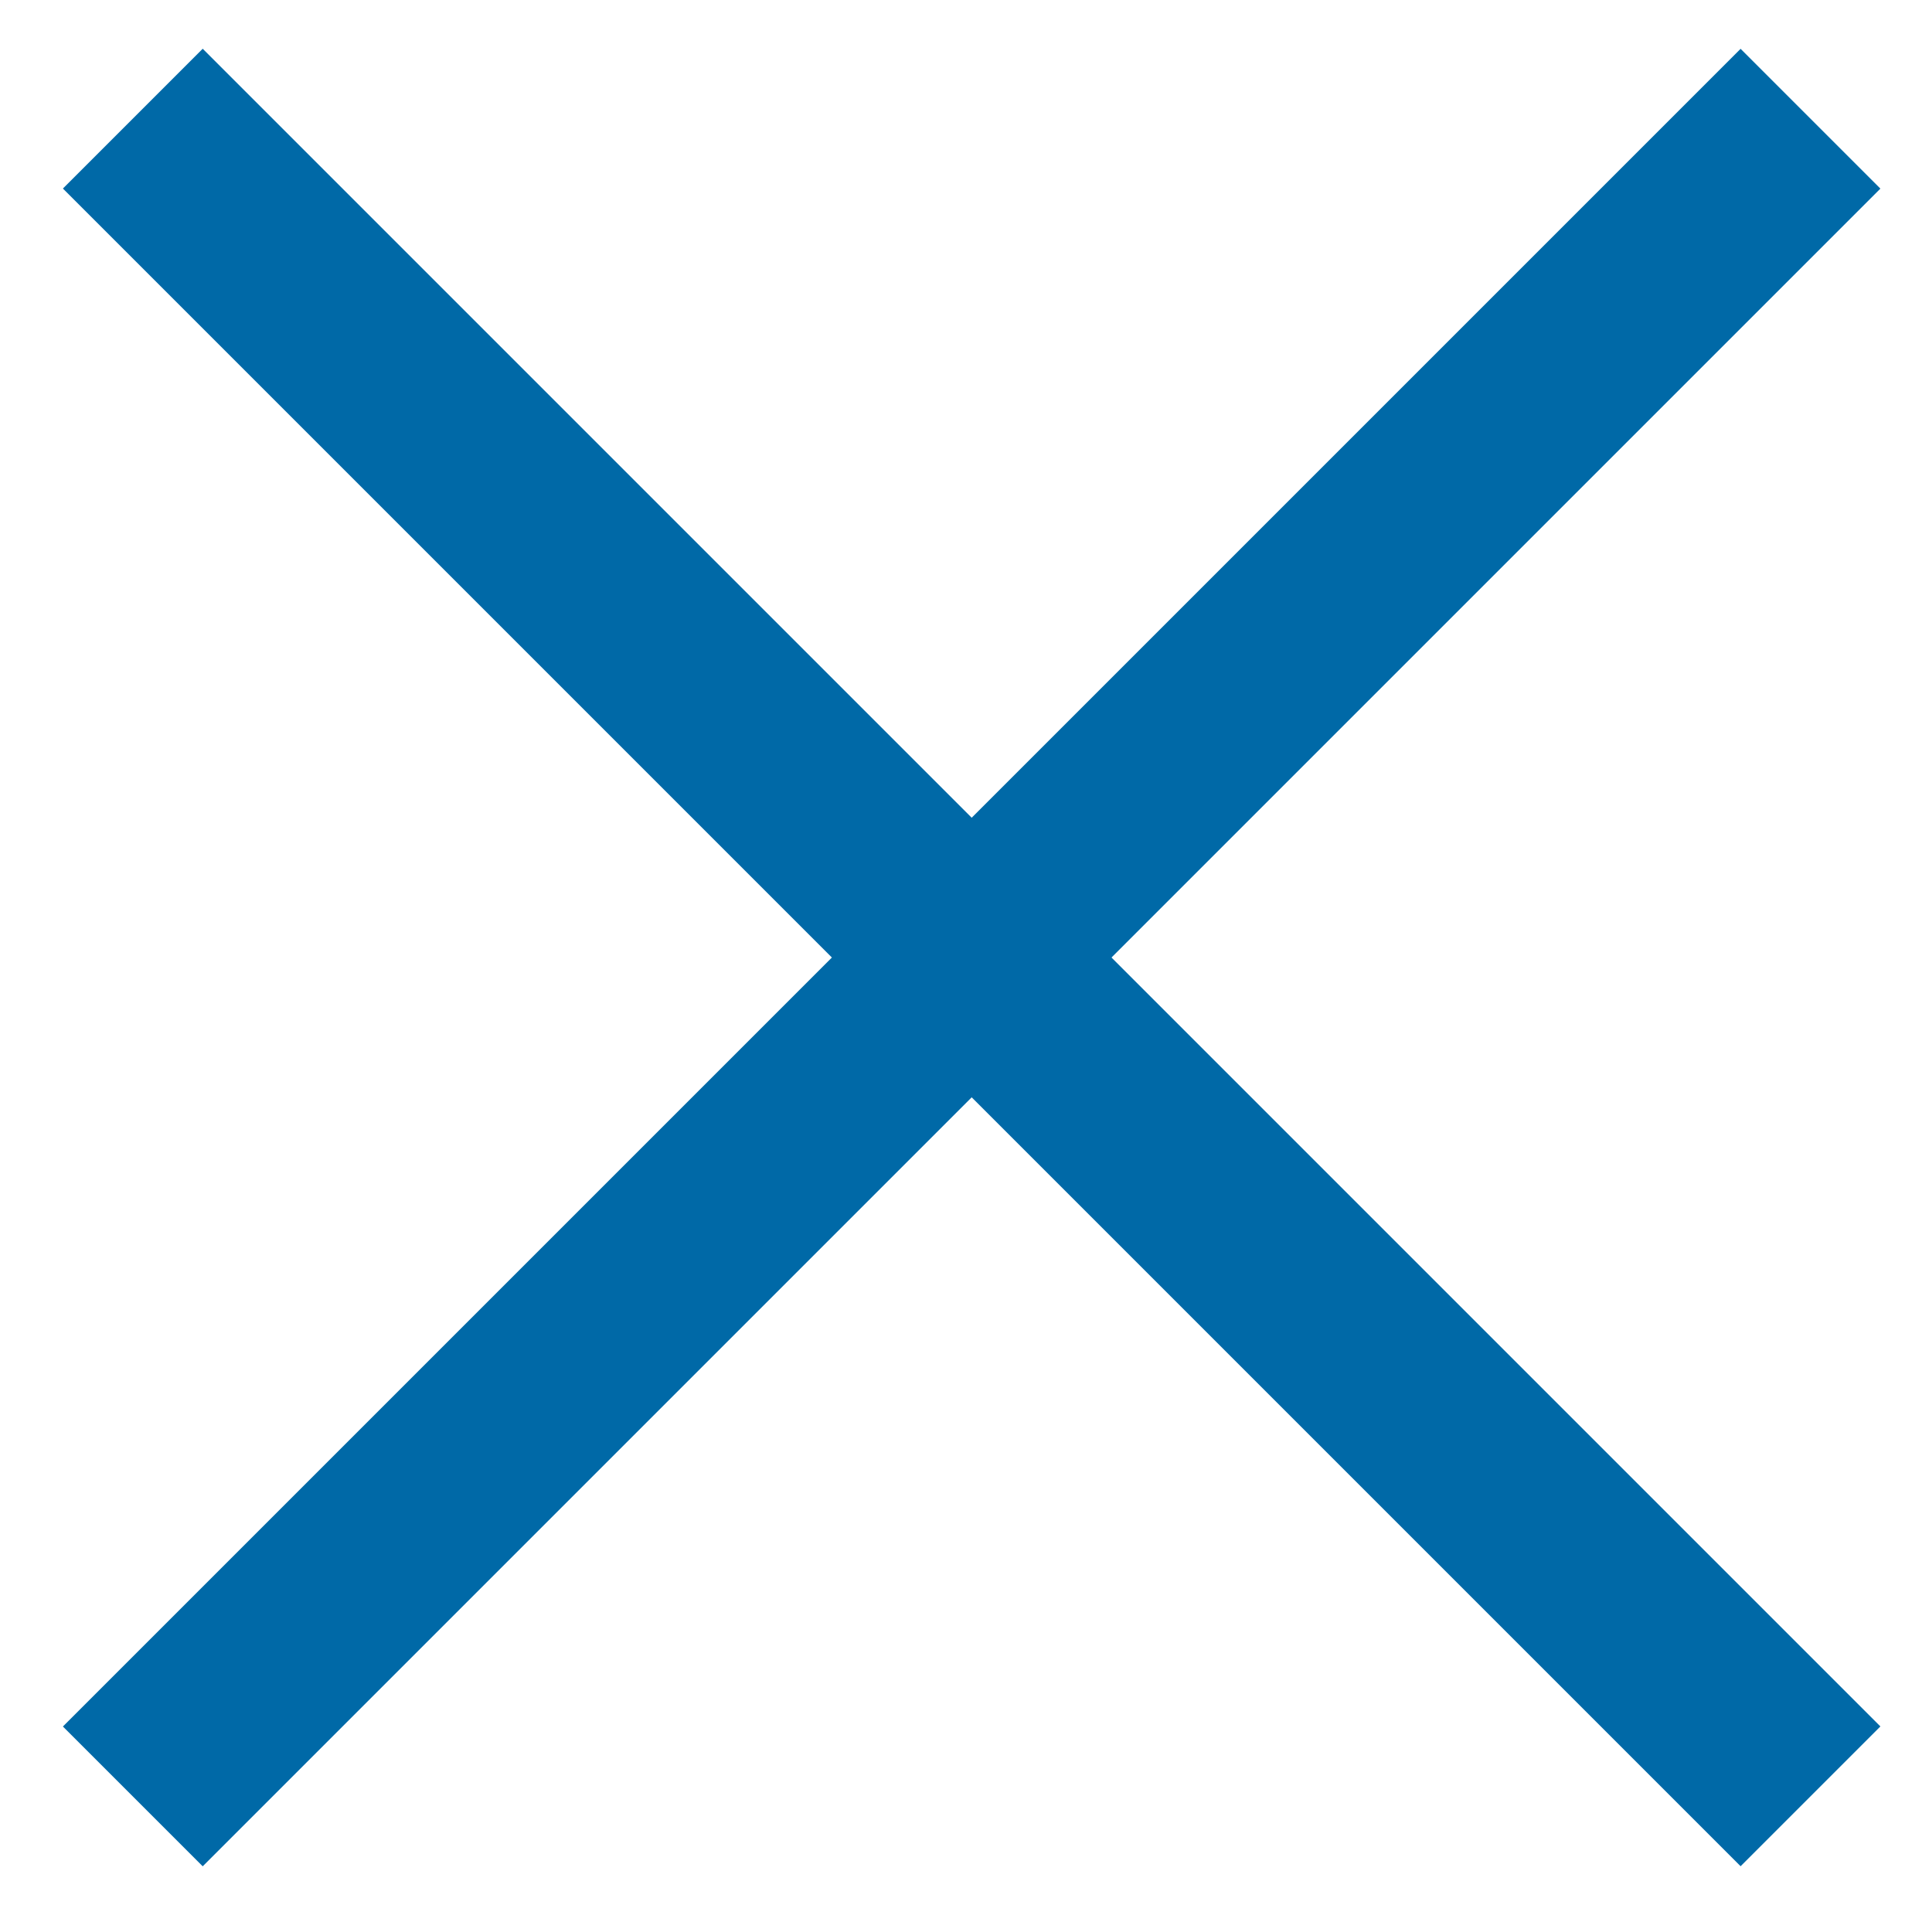 <?xml version="1.0" encoding="UTF-8"?>
<svg width="18px" height="18px" viewBox="0 0 18 18" version="1.1" xmlns="http://www.w3.org/2000/svg" xmlns:xlink="http://www.w3.org/1999/xlink">
    <title>close-menu</title>
    <g id="Tri-Century-Homepage-" stroke="none" stroke-width="1" fill="none" fill-rule="evenodd">
        <g id="320---Fixed-Nav---Menu-Open" transform="translate(-277, -25)" fill="#0069A7">
            <g id="close-menu" transform="translate(277, 25)">
                <rect id="Rectangle-3" transform="translate(9.053, 8.921) rotate(45) translate(-9.053, -8.921) " x="-2" y="8" width="22.105" height="1.842"></rect>
                <rect id="Rectangle-3" transform="translate(9.053, 8.921) rotate(-45) translate(-9.053, -8.921) " x="-2" y="8" width="22.105" height="1.842"></rect>
            </g>
        </g>
    </g>
</svg>